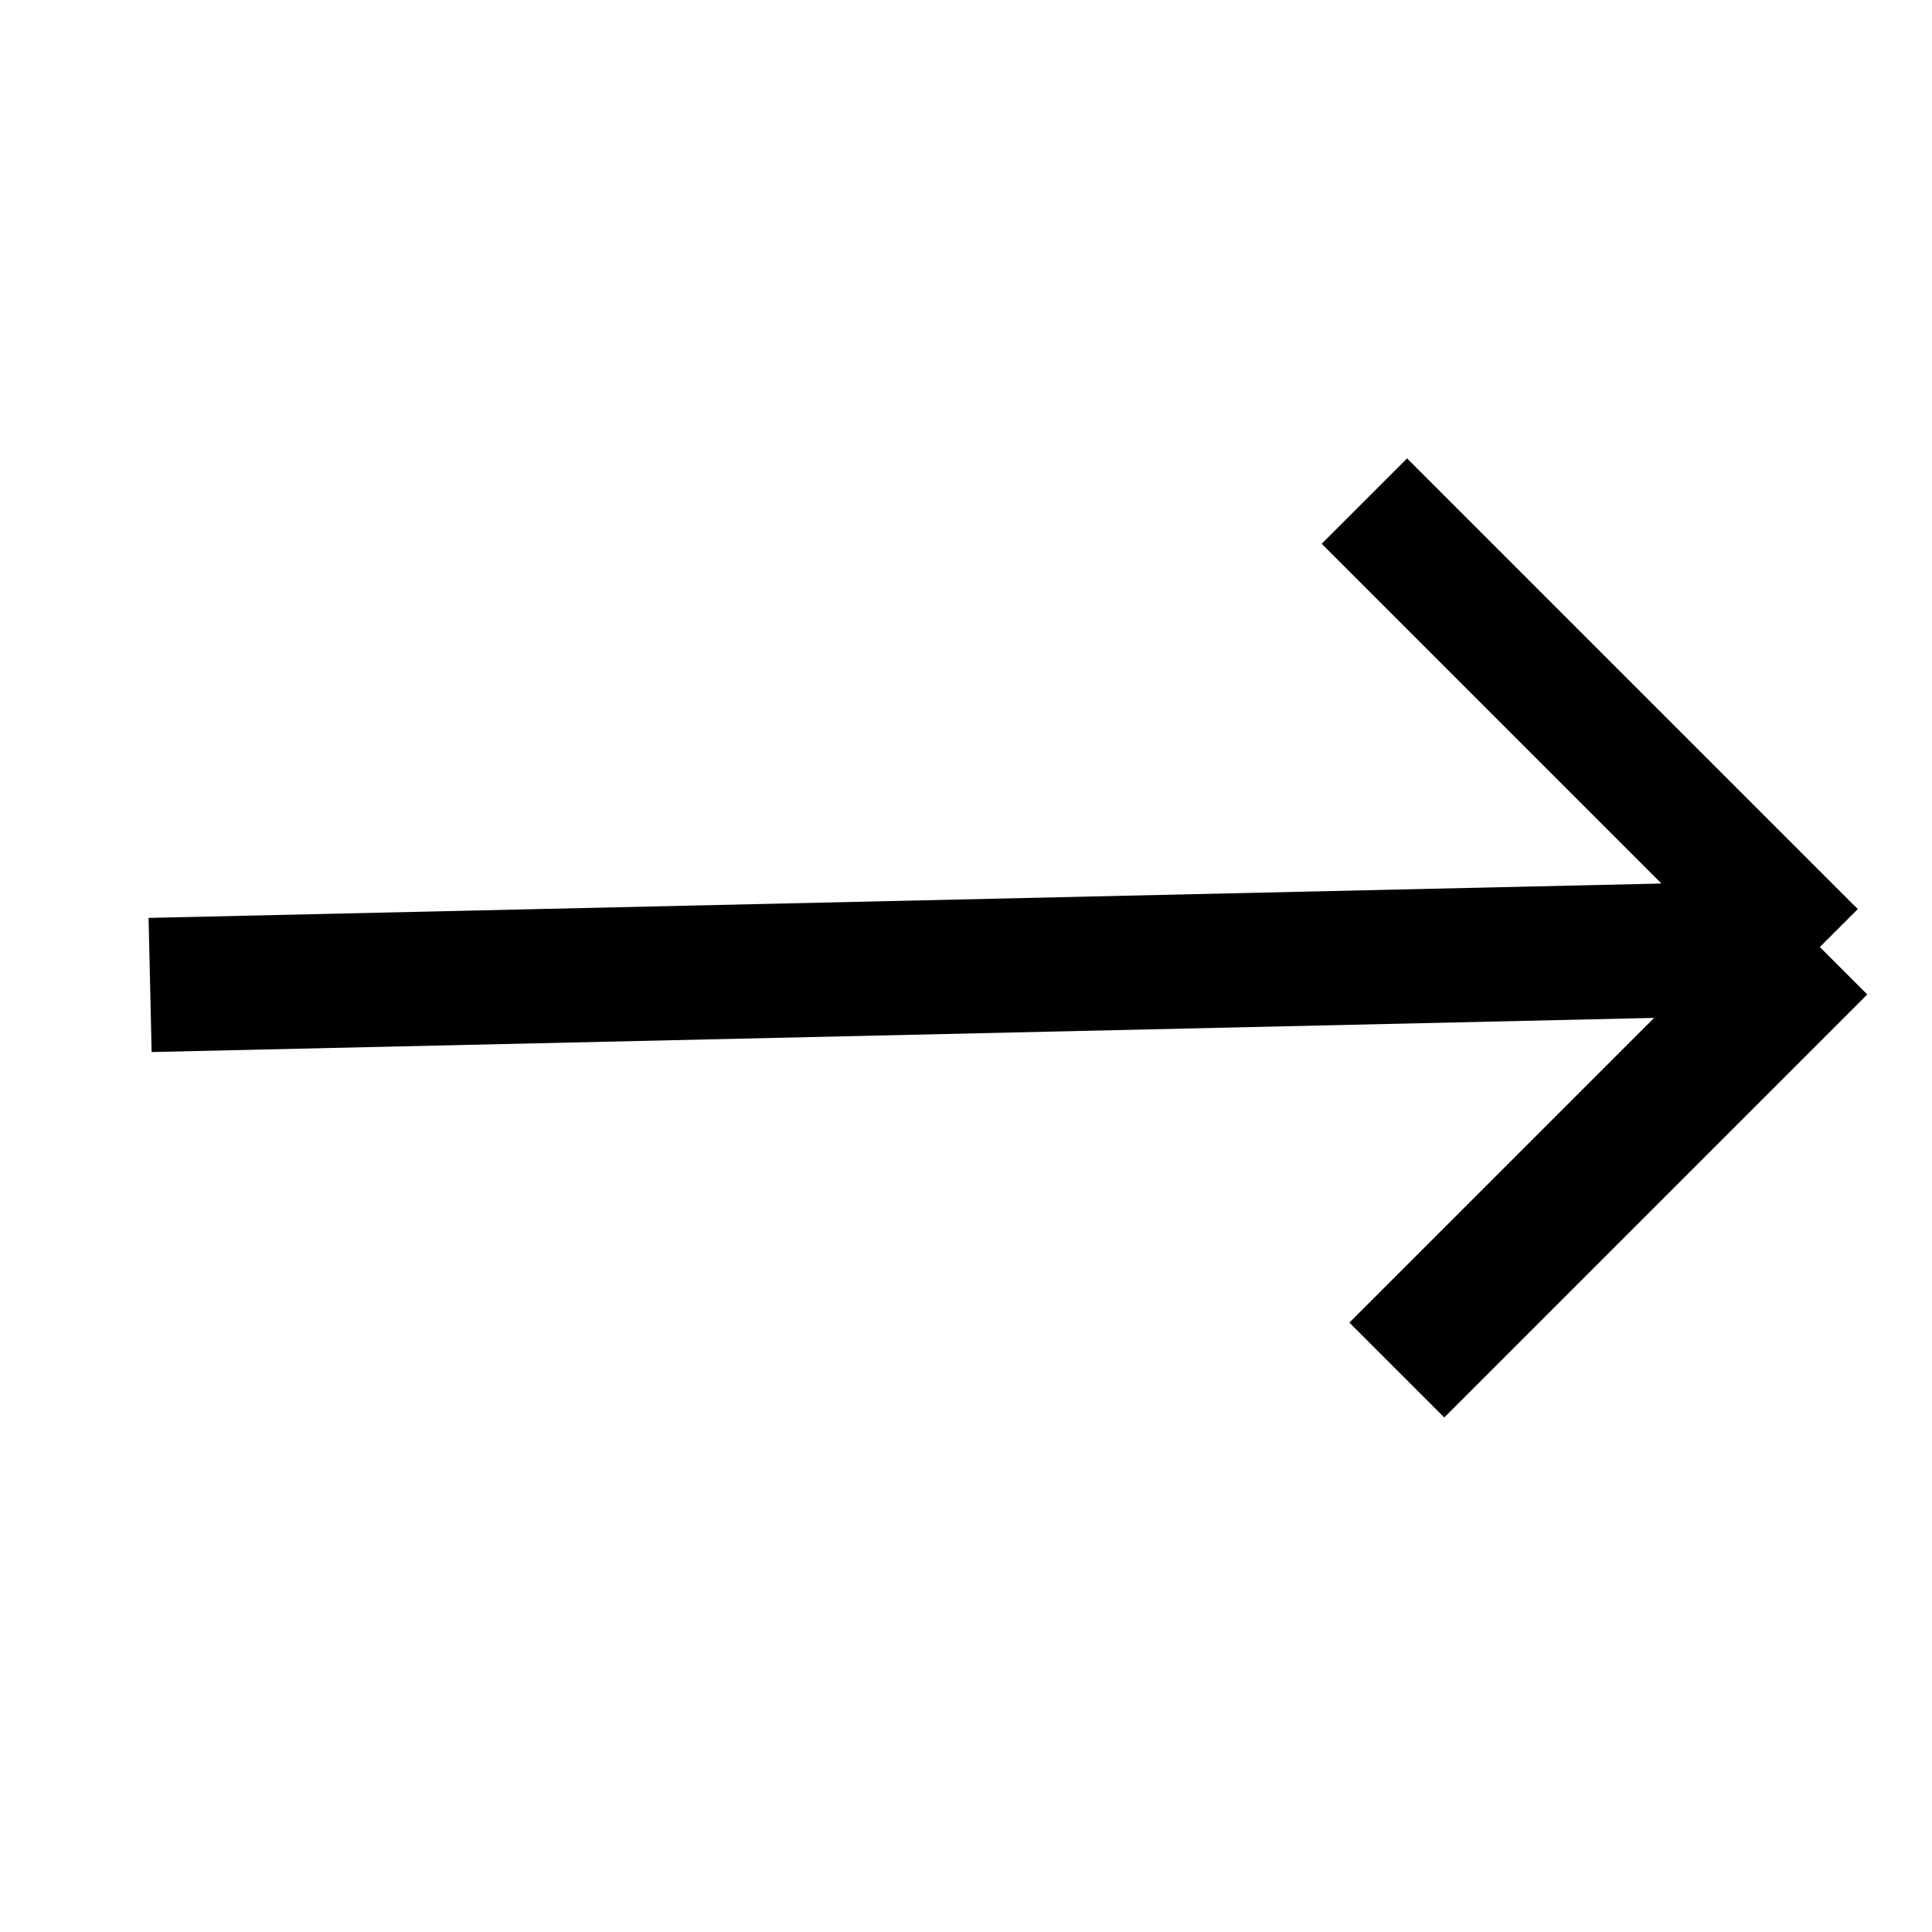 <svg width="72" height="72" viewBox="0 0 72 72" fill="none" xmlns="http://www.w3.org/2000/svg">
<g clip-path="url(#clip0_2_18512)">
<path d="M5.594 36.707L67.82 35.293M67.82 35.293L51.024 18.497M67.82 35.293L52.056 51.057" stroke="black" stroke-width="5" stroke-linejoin="bevel"/>
</g>
<defs>
<clipPath id="clip0_2_18512">
<rect width="50" height="50" fill="white" transform="translate(36 0.645) rotate(45)"/>
</clipPath>
</defs>
</svg>

